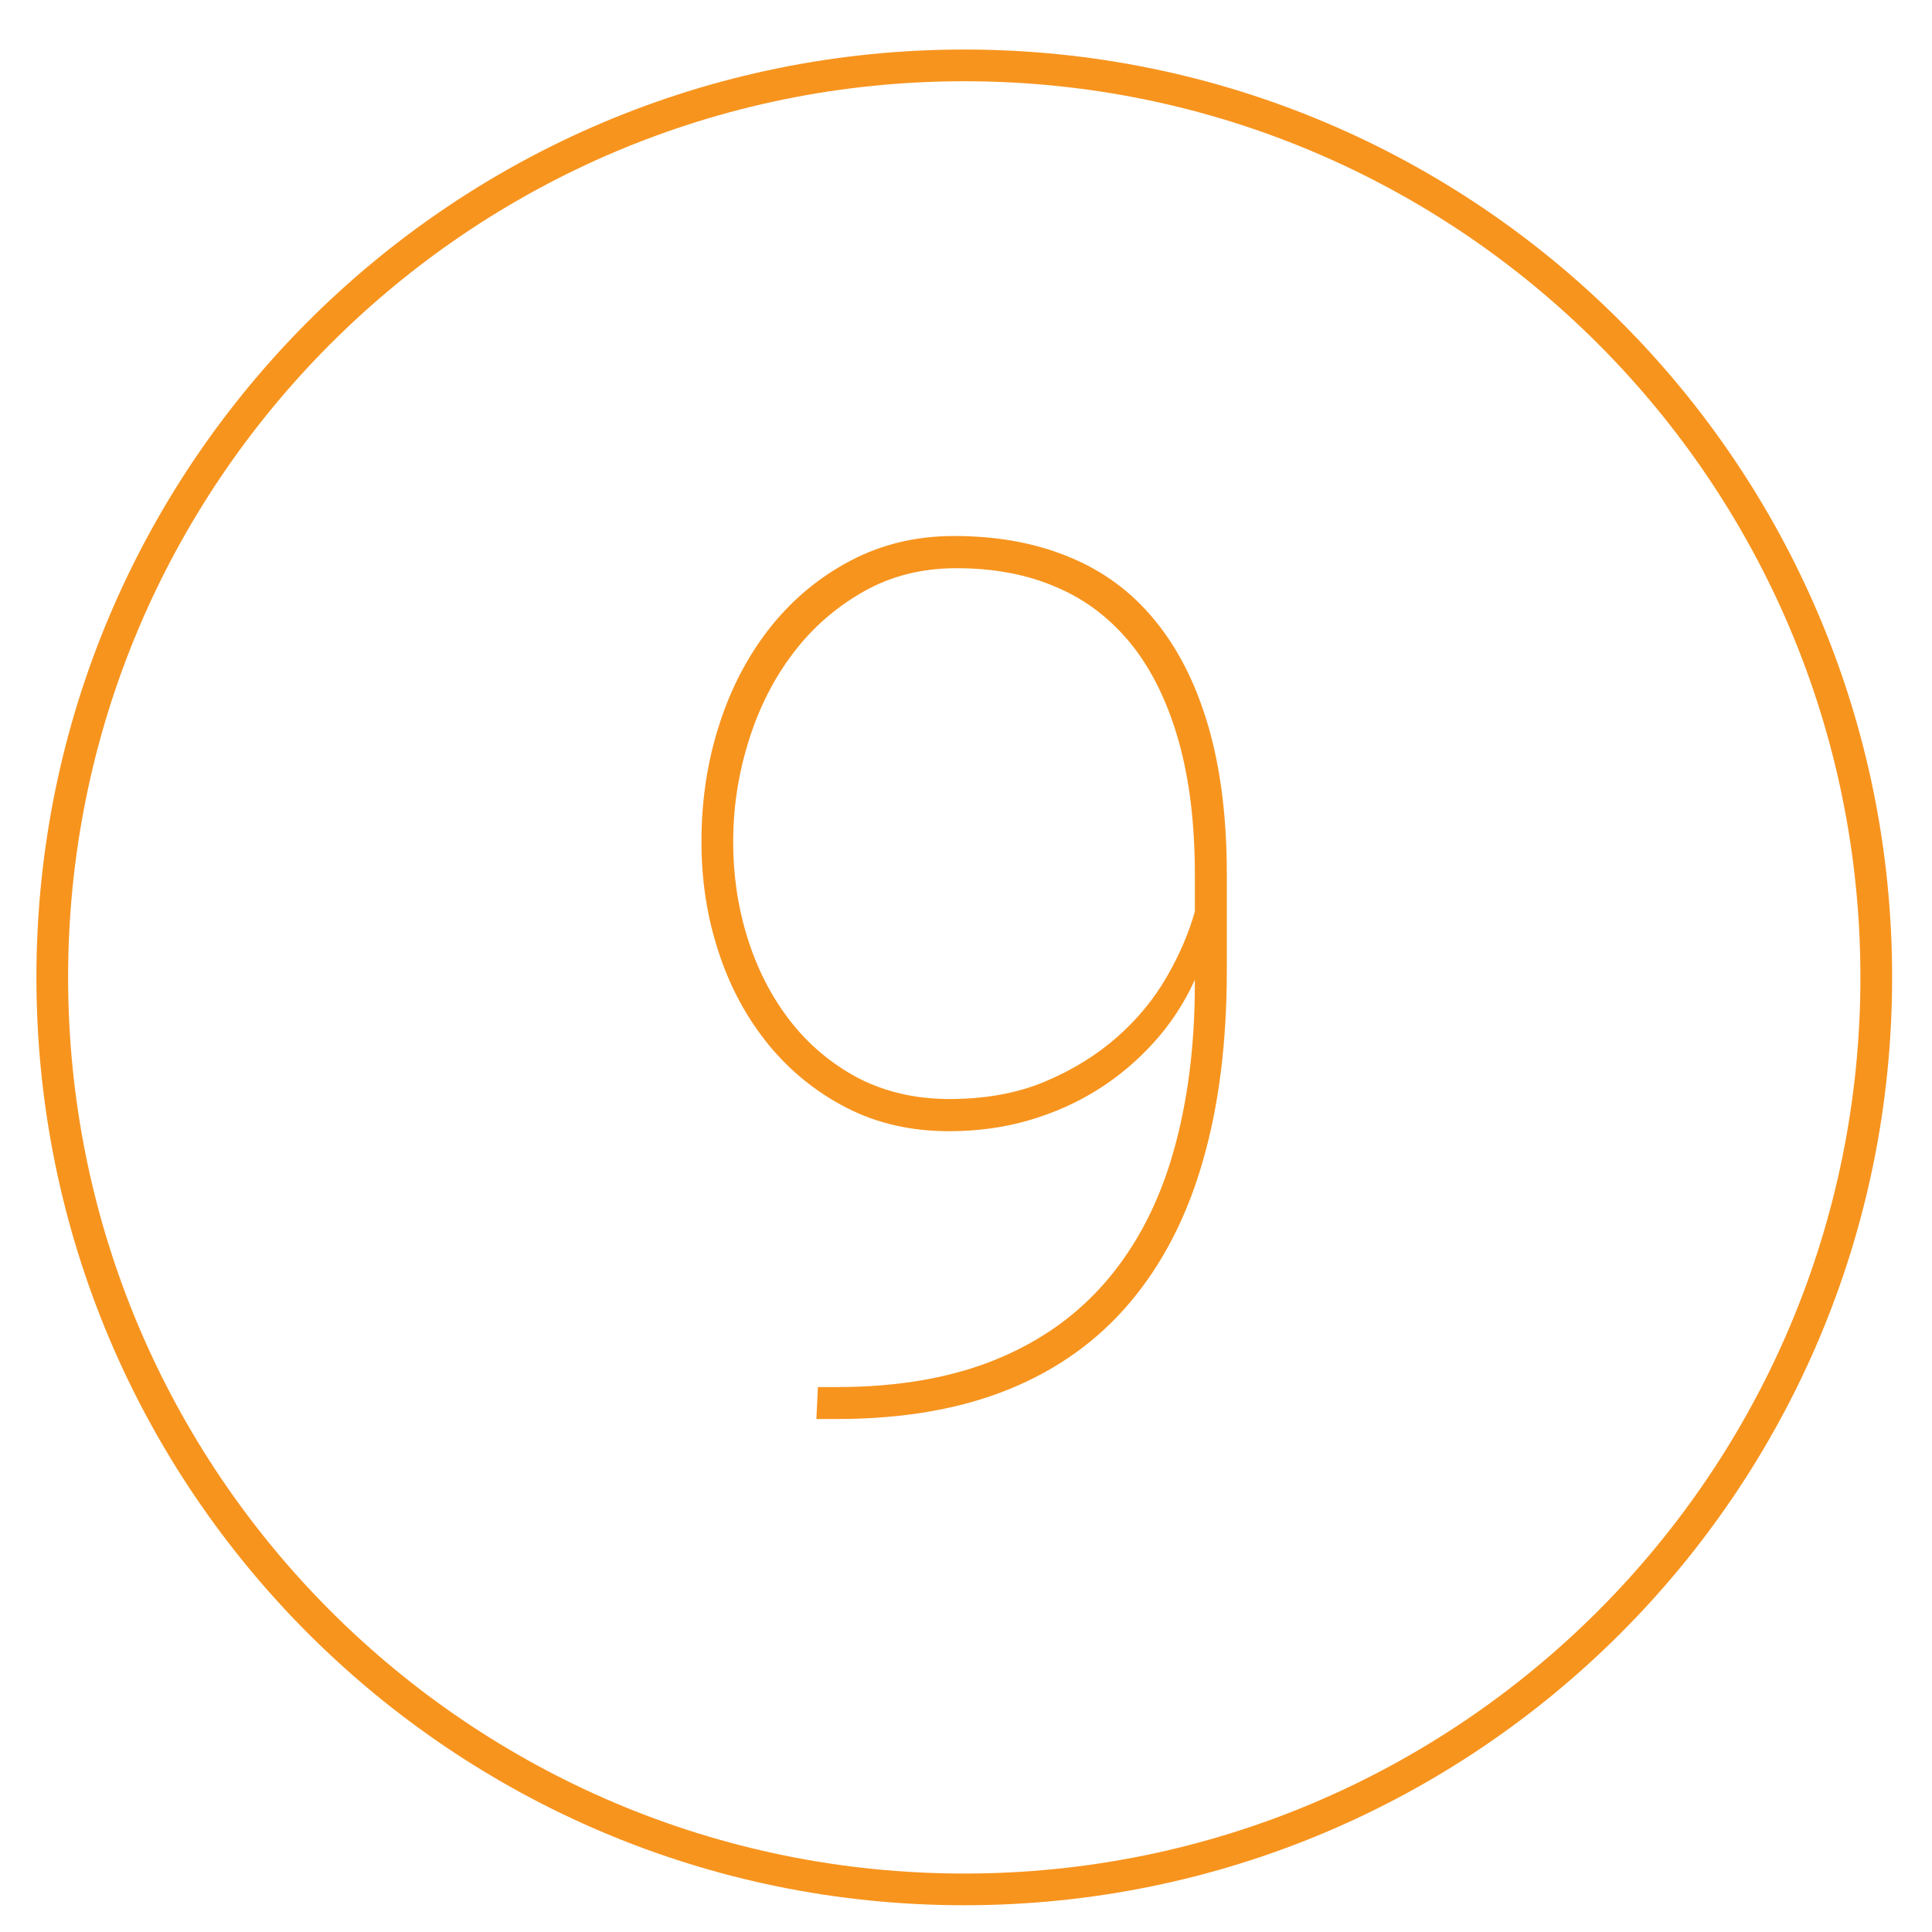 <?xml version="1.0" encoding="utf-8"?>
<!-- Generator: Adobe Illustrator 23.0.1, SVG Export Plug-In . SVG Version: 6.00 Build 0)  -->
<svg version="1.1" id="Layer_1" xmlns="http://www.w3.org/2000/svg" xmlns:xlink="http://www.w3.org/1999/xlink" x="0px" y="0px"
	 viewBox="0 0 78 78" style="enable-background:new 0 0 78 78;" xml:space="preserve">
<style type="text/css">
	.st0{fill:#F7941E;}
</style>
<g>
	<path class="st0" d="M38.93,2C18.24,2,1.47,18.77,1.47,39.46c0,20.69,16.77,37.46,37.46,37.46c20.69,0,37.46-16.77,37.46-37.46
		C76.39,18.77,59.62,2,38.93,2z M38.93,75.64c-19.98,0-36.18-16.2-36.18-36.18c0-19.98,16.2-36.18,36.18-36.18
		c19.98,0,36.18,16.2,36.18,36.18C75.11,59.44,58.91,75.64,38.93,75.64z"/>
	<path class="st0" d="M33.78,56c2.49,0,4.65-0.38,6.47-1.13c1.82-0.75,3.32-1.84,4.5-3.25c1.18-1.41,2.06-3.12,2.63-5.14
		c0.57-2.01,0.86-4.27,0.86-6.78v-0.14c-0.43,0.94-0.98,1.78-1.66,2.53c-0.68,0.75-1.44,1.39-2.29,1.92
		c-0.85,0.53-1.78,0.94-2.79,1.23c-1.01,0.29-2.07,0.43-3.18,0.43c-1.52,0-2.9-0.31-4.13-0.94c-1.23-0.63-2.28-1.48-3.16-2.55
		c-0.87-1.07-1.55-2.31-2.01-3.72c-0.47-1.41-0.7-2.9-0.7-4.47c0-1.68,0.24-3.27,0.73-4.77c0.48-1.49,1.18-2.8,2.07-3.92
		c0.9-1.12,1.97-2.01,3.23-2.67c1.26-0.66,2.64-0.99,4.17-0.99c1.73,0,3.28,0.28,4.65,0.85c1.37,0.56,2.52,1.41,3.45,2.55
		c0.94,1.14,1.66,2.56,2.16,4.27c0.5,1.71,0.75,3.71,0.75,5.99v3.88c0,2.89-0.32,5.46-0.97,7.7c-0.64,2.24-1.62,4.13-2.92,5.68
		c-1.3,1.55-2.94,2.73-4.91,3.53c-1.97,0.8-4.29,1.2-6.96,1.2h-0.81L33.02,56H33.78z M38.33,44.37c1.45,0,2.73-0.23,3.85-0.7
		c1.12-0.47,2.09-1.07,2.92-1.8c0.83-0.73,1.5-1.55,2.01-2.44c0.52-0.9,0.89-1.78,1.13-2.63v-1.48c0-2.06-0.22-3.87-0.66-5.42
		c-0.44-1.55-1.07-2.84-1.89-3.87c-0.83-1.03-1.83-1.81-3.03-2.32c-1.19-0.52-2.54-0.77-4.05-0.77c-1.38,0-2.63,0.31-3.74,0.94
		c-1.11,0.63-2.06,1.45-2.84,2.48c-0.78,1.02-1.38,2.2-1.8,3.54c-0.42,1.33-0.63,2.7-0.63,4.1c0,1.33,0.19,2.63,0.58,3.87
		c0.39,1.25,0.96,2.36,1.7,3.32c0.75,0.97,1.66,1.74,2.74,2.32C35.72,44.08,36.95,44.37,38.33,44.37z"/>
</g>
</svg>
